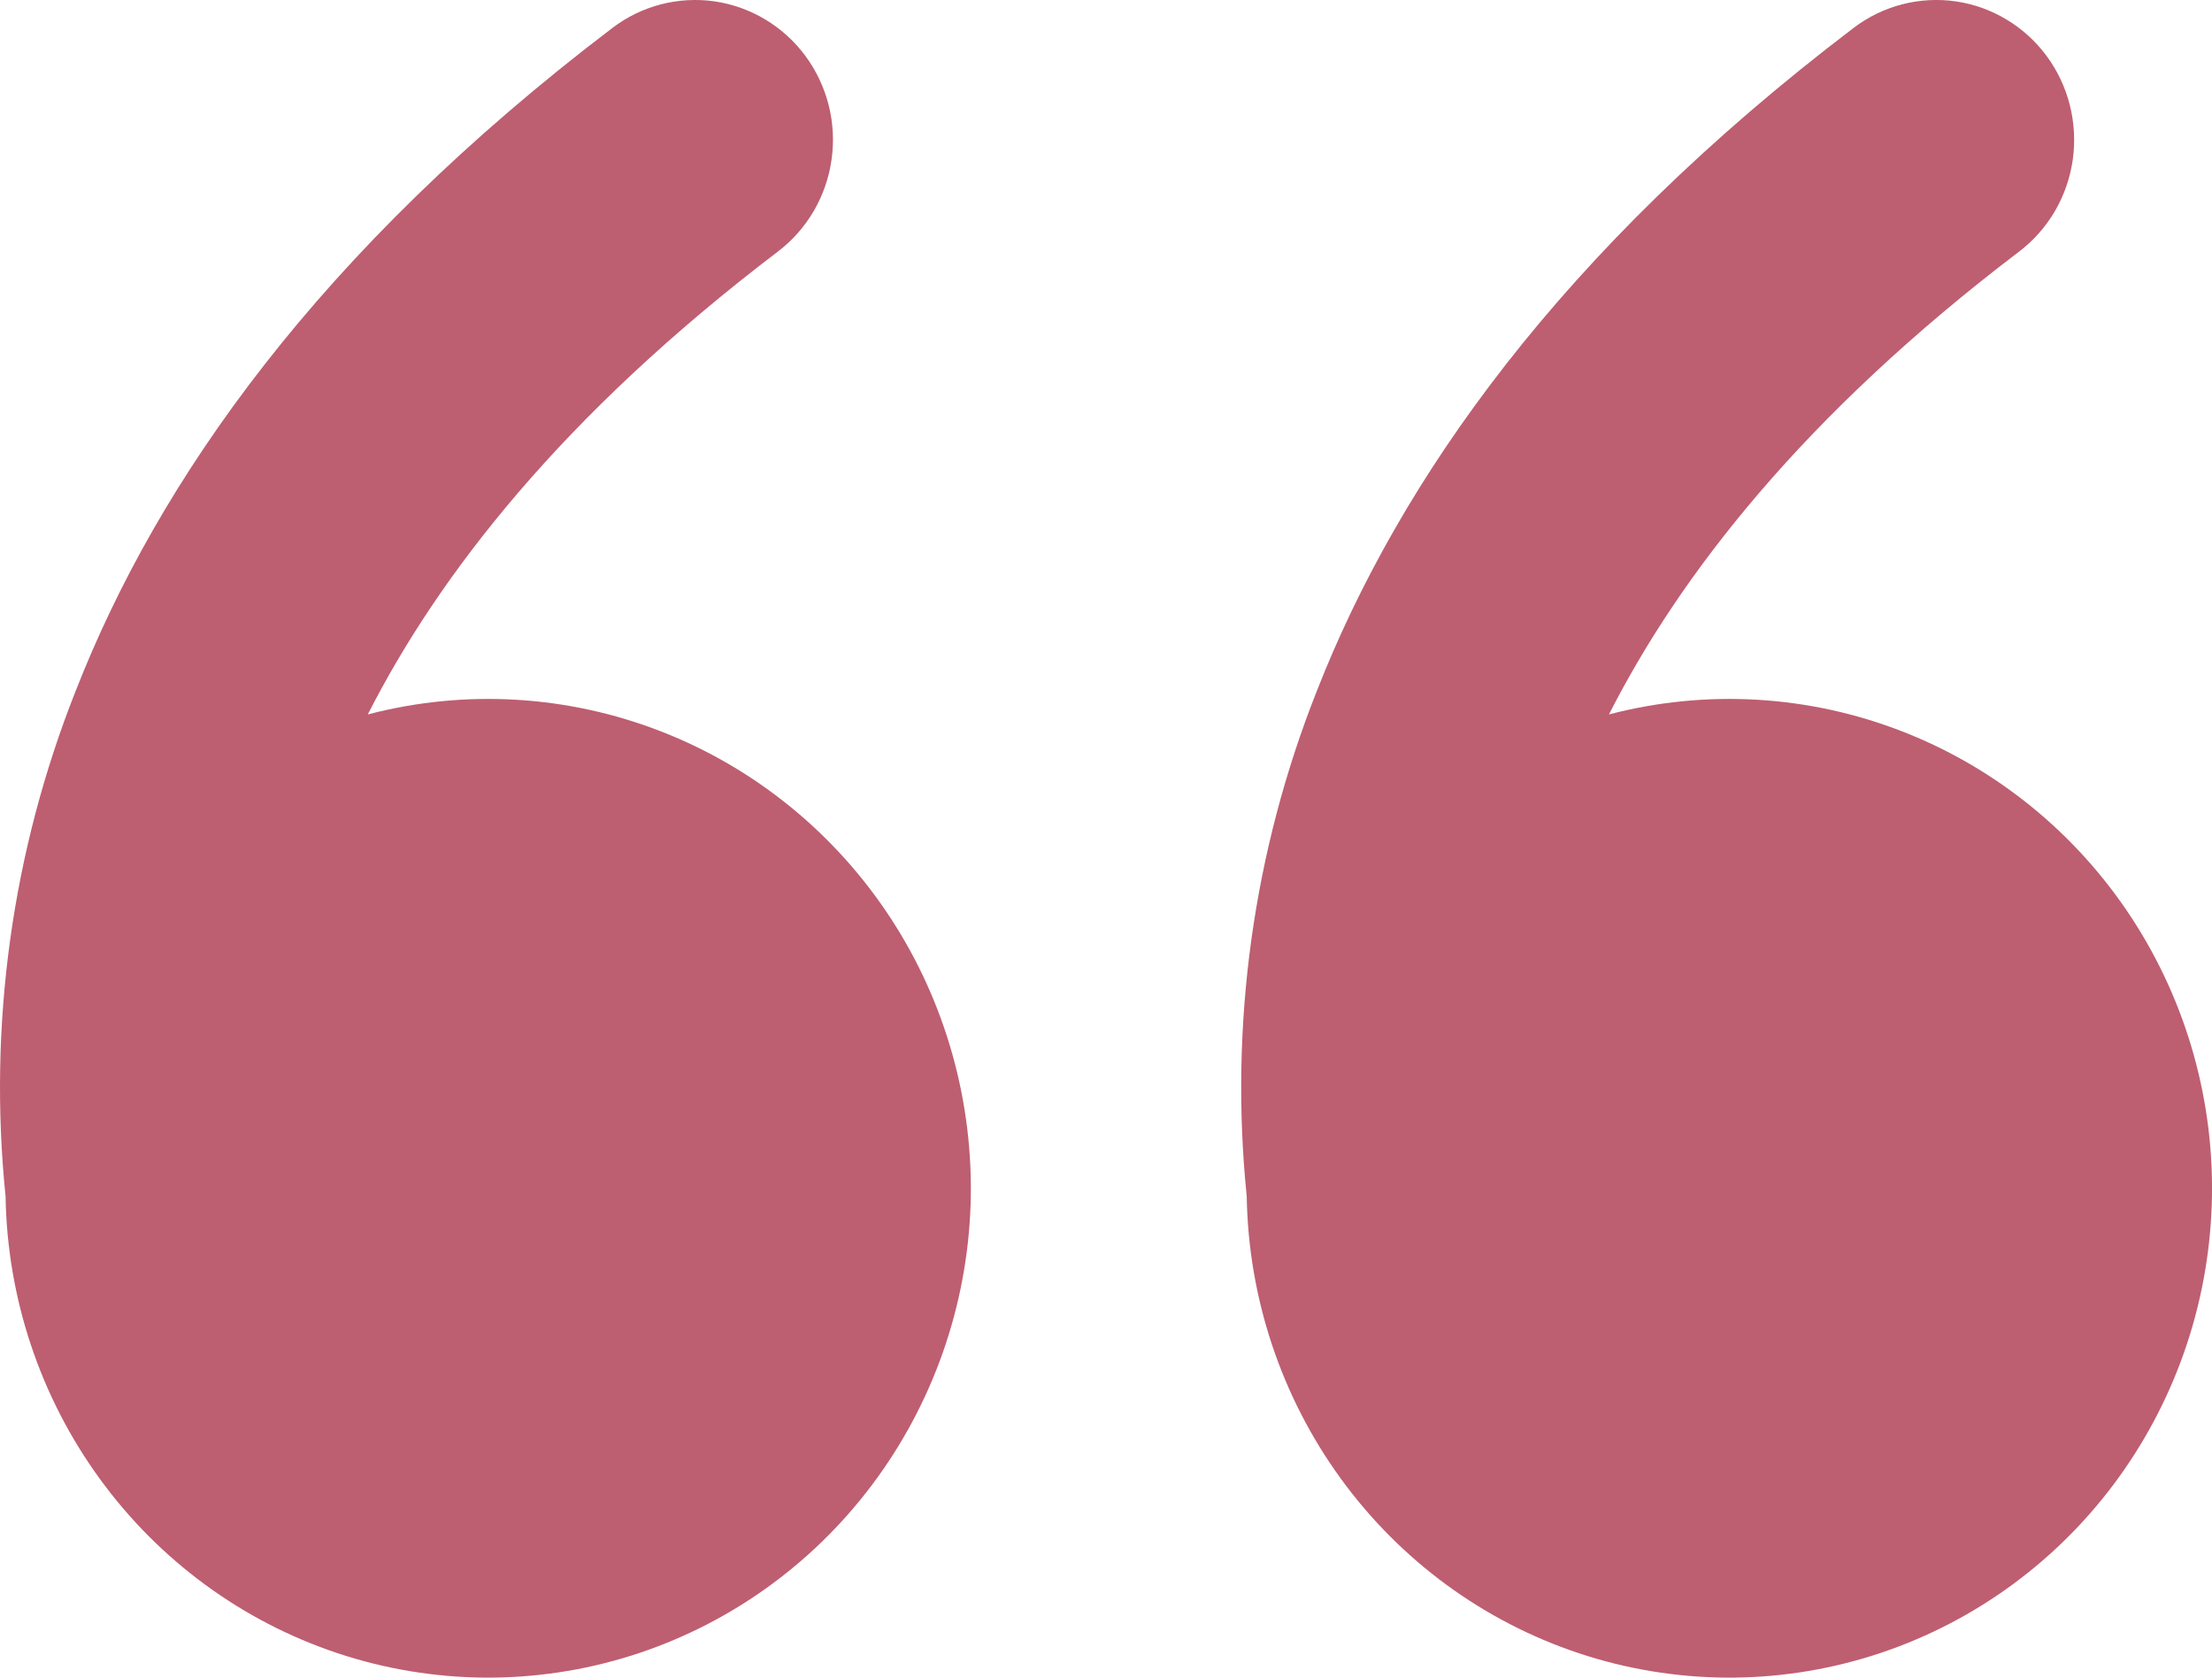 <svg width="29" height="22" viewBox="0 0 29 22" fill="none" xmlns="http://www.w3.org/2000/svg">
<path d="M8.028 0.367C8.218 0.222 8.434 0.117 8.664 0.057C8.894 -0.002 9.133 -0.016 9.368 0.018C9.603 0.052 9.83 0.133 10.034 0.256C10.238 0.378 10.417 0.541 10.559 0.733C10.701 0.926 10.805 1.145 10.864 1.378C10.923 1.612 10.936 1.854 10.902 2.093C10.869 2.331 10.789 2.56 10.668 2.768C10.547 2.975 10.387 3.156 10.197 3.3C7.37 5.451 5.75 7.543 4.822 9.369C6.096 9.036 7.44 9.114 8.667 9.592C9.895 10.07 10.945 10.924 11.673 12.035C12.4 13.146 12.767 14.46 12.725 15.792C12.682 17.125 12.23 18.411 11.433 19.472C10.636 20.533 9.533 21.315 8.278 21.711C7.022 22.107 5.676 22.096 4.426 21.68C3.177 21.264 2.086 20.464 1.306 19.39C0.526 18.317 0.095 17.024 0.073 15.69C-0.157 13.439 0.159 11.165 0.991 9.064C2.07 6.303 4.18 3.293 8.028 0.367ZM24.3 0.367C24.49 0.222 24.706 0.117 24.936 0.057C25.166 -0.002 25.405 -0.016 25.64 0.018C25.876 0.052 26.102 0.133 26.306 0.256C26.51 0.378 26.689 0.541 26.831 0.733C26.974 0.926 27.077 1.145 27.136 1.378C27.195 1.612 27.208 1.854 27.175 2.093C27.141 2.331 27.062 2.56 26.941 2.768C26.82 2.975 26.66 3.156 26.47 3.3C23.642 5.451 22.022 7.543 21.094 9.369C22.368 9.036 23.712 9.114 24.94 9.592C26.167 10.07 27.218 10.924 27.945 12.035C28.672 13.146 29.04 14.46 28.997 15.792C28.954 17.125 28.503 18.411 27.706 19.472C26.909 20.533 25.805 21.315 24.55 21.711C23.294 22.107 21.948 22.096 20.698 21.68C19.449 21.264 18.358 20.464 17.578 19.39C16.798 18.317 16.367 17.024 16.345 15.69C16.116 13.439 16.431 11.165 17.263 9.064C18.344 6.303 20.453 3.293 24.3 0.367Z" fill="#BE5E71"/>
</svg>
